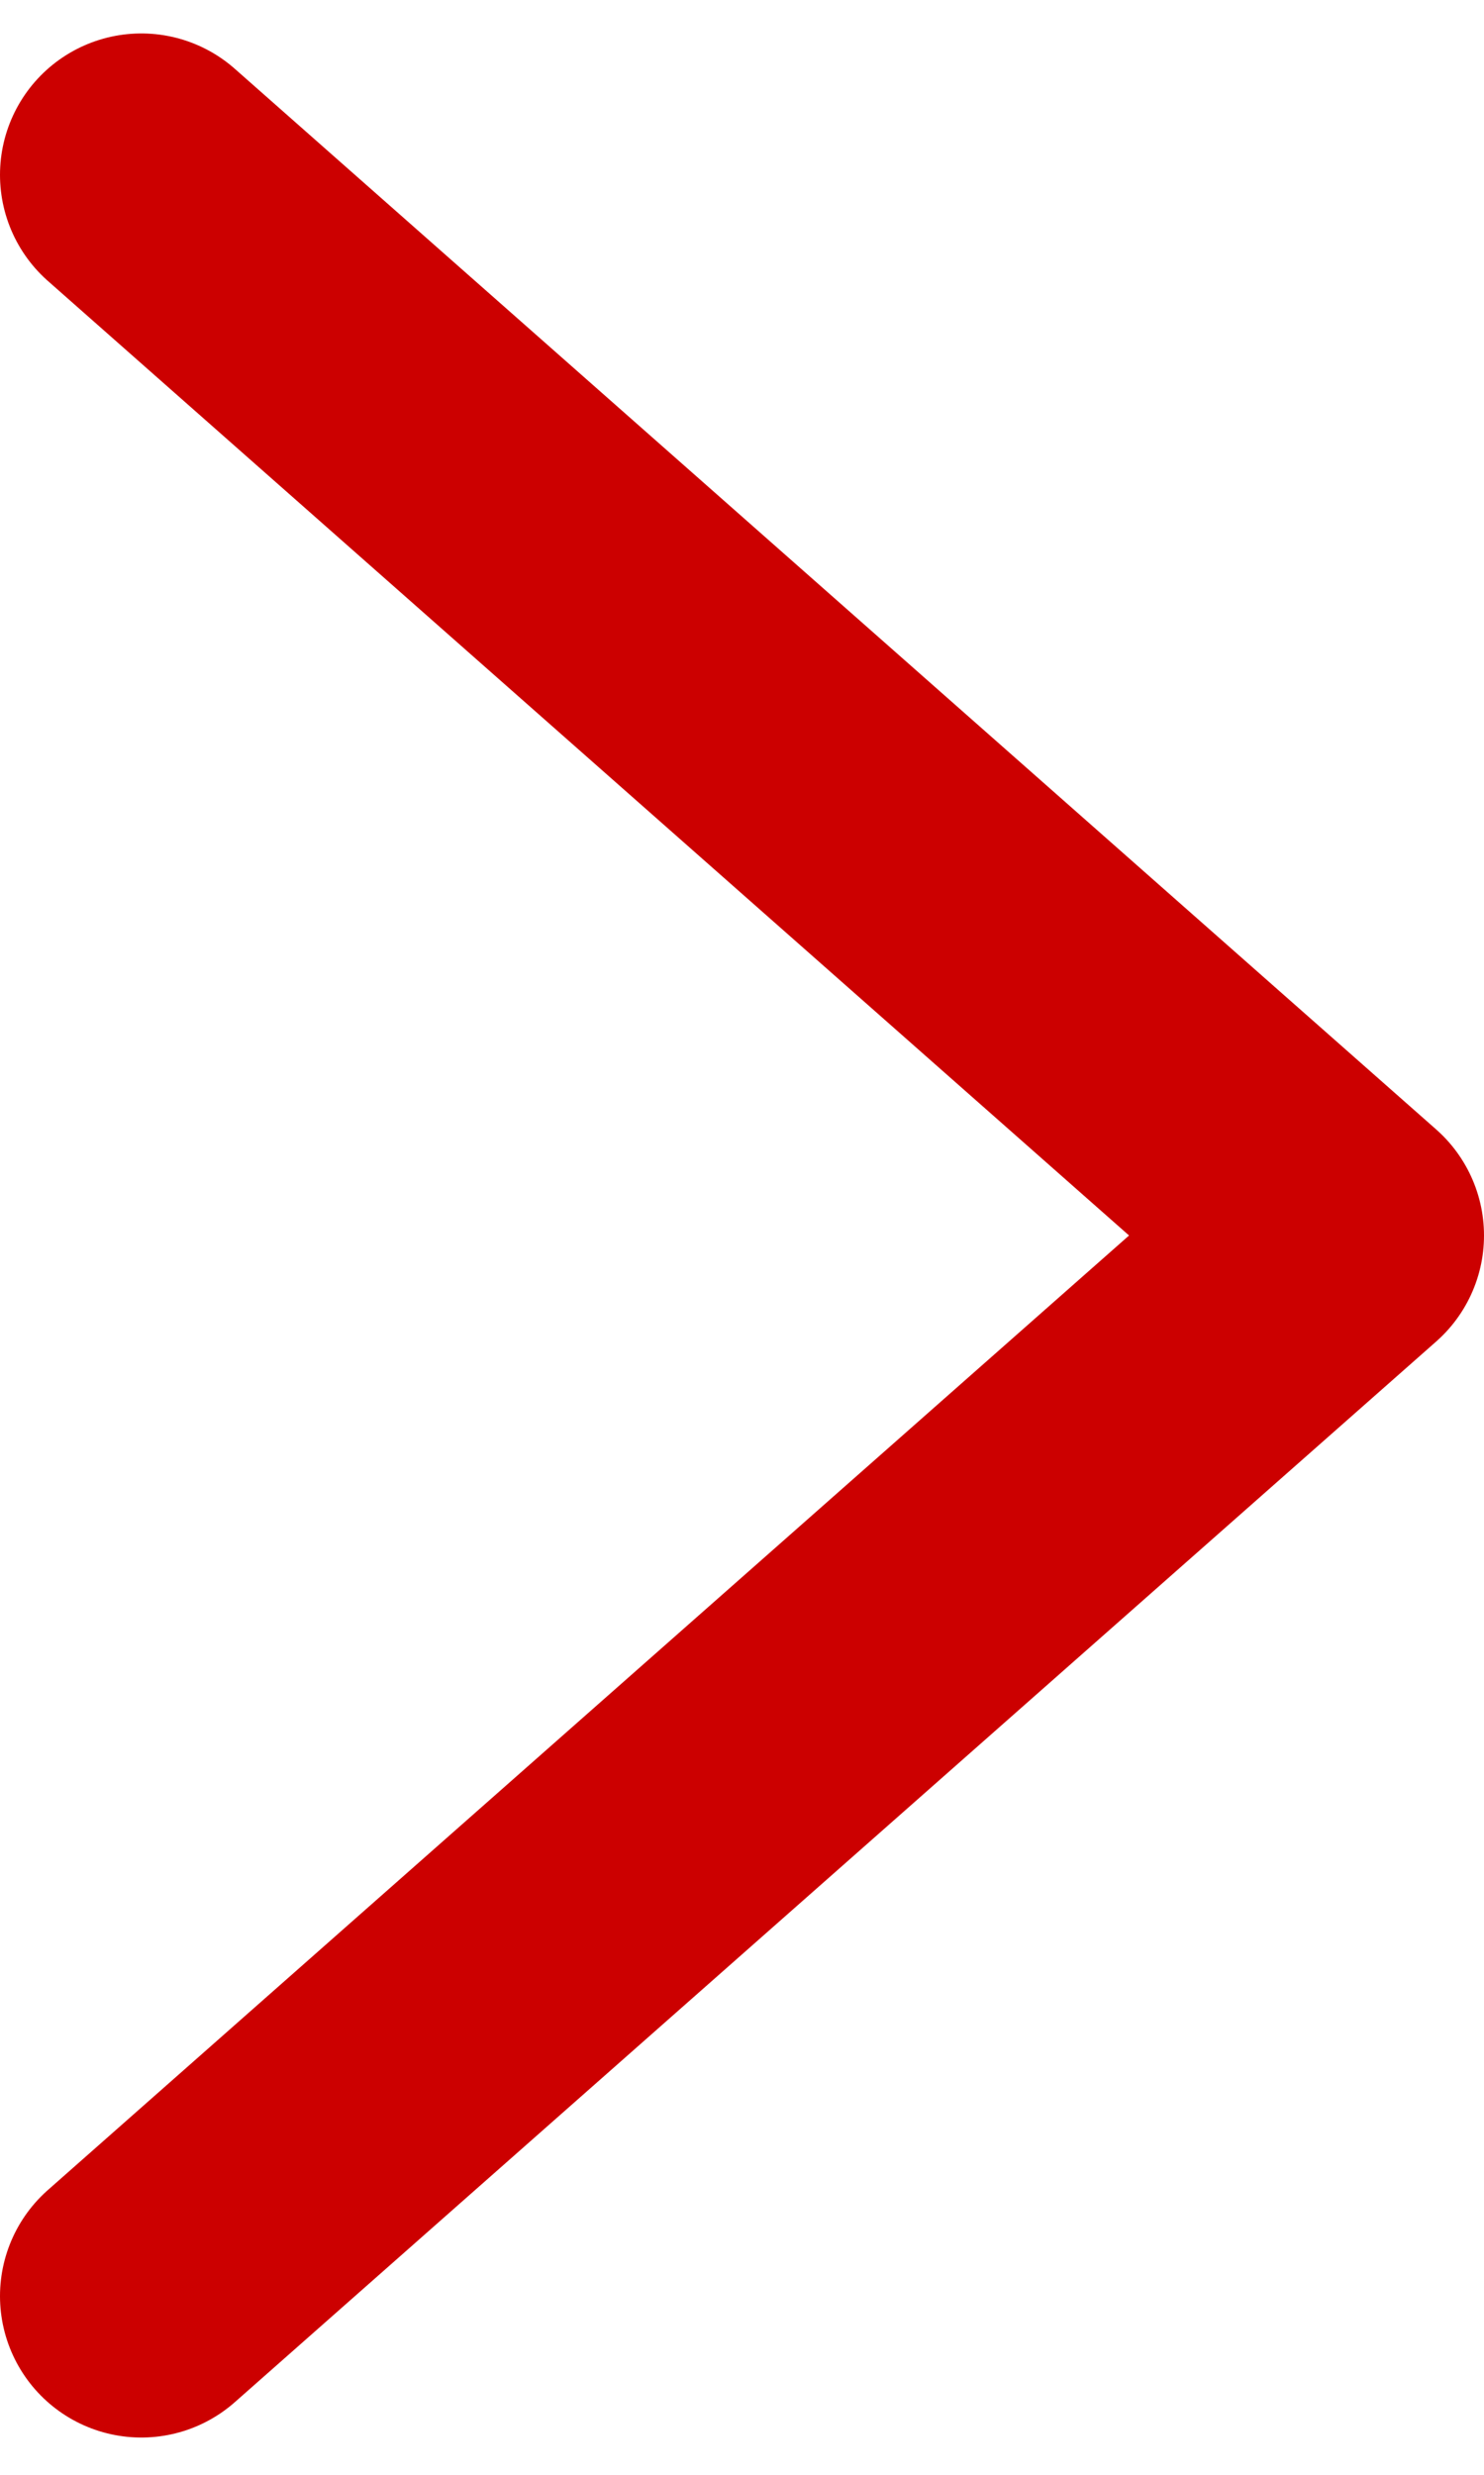<svg width="21" height="35" viewBox="0 0 21 35" fill="none" xmlns="http://www.w3.org/2000/svg">
<path d="M2 2.473L19 17.473L2 32.473" stroke="#CC0000" stroke-width="4" stroke-miterlimit="10" stroke-linecap="round" stroke-linejoin="round"/>
</svg>
